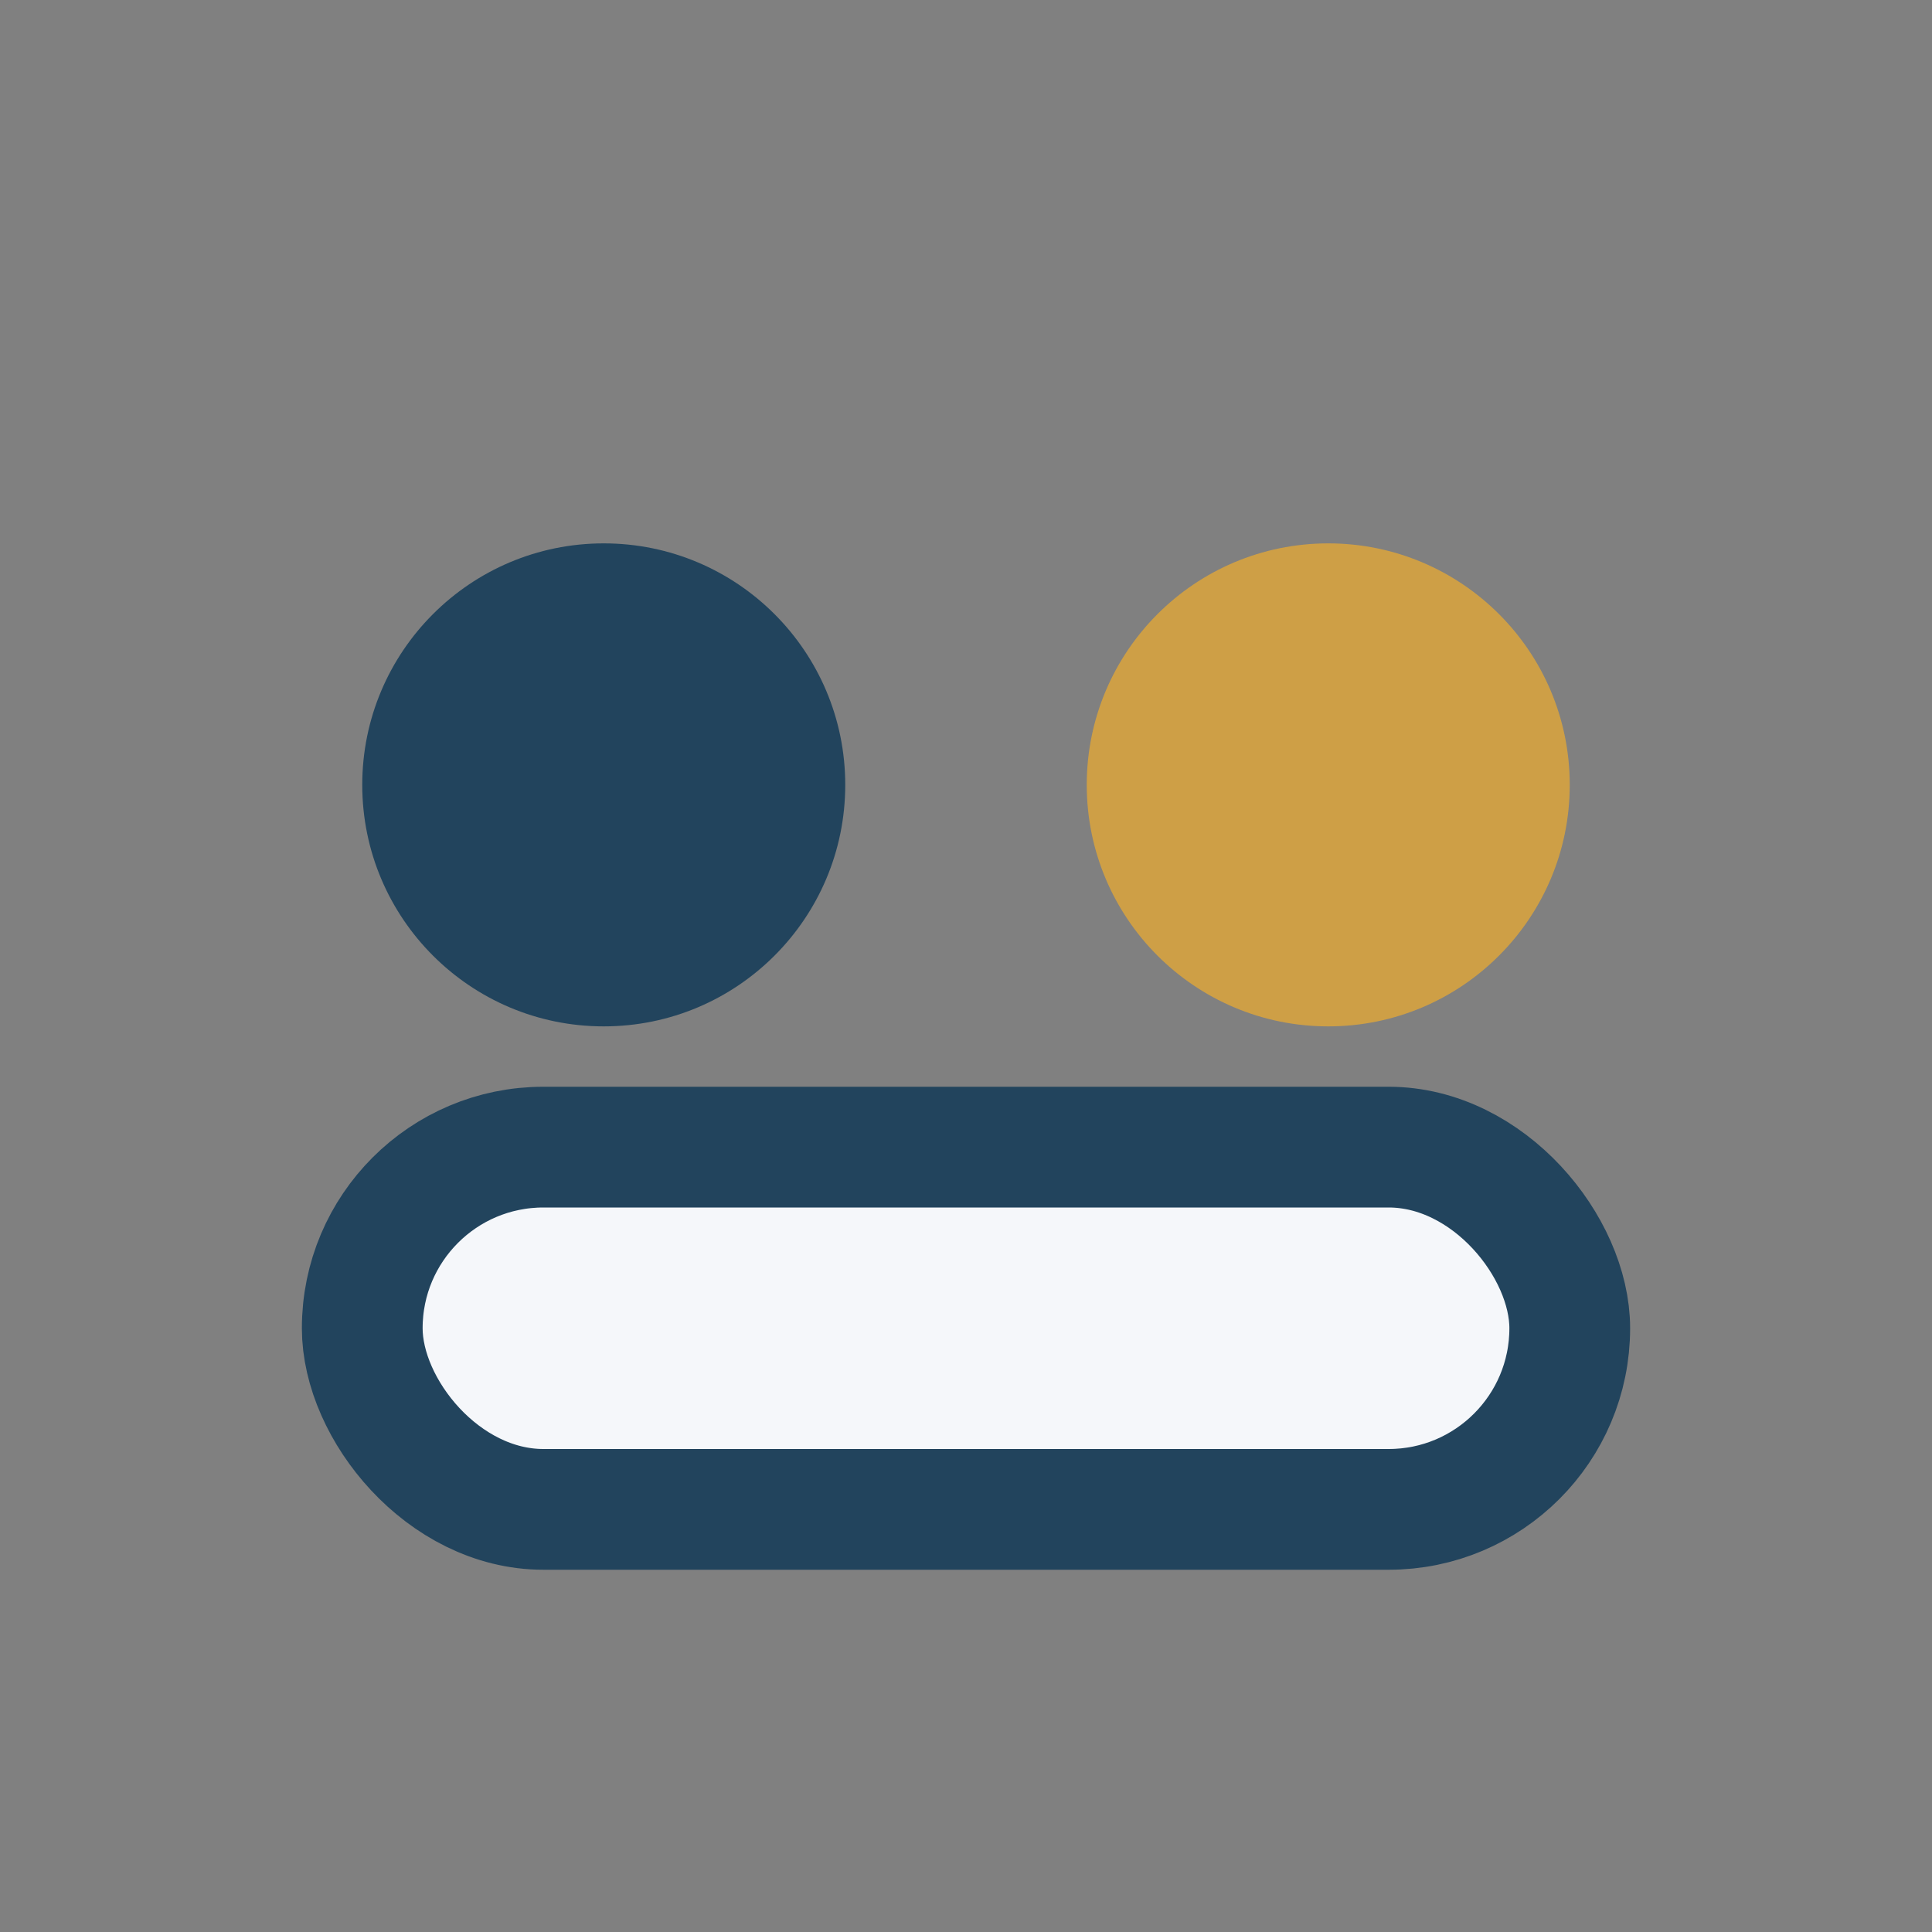 <?xml version="1.0" encoding="UTF-8"?>
<svg xmlns="http://www.w3.org/2000/svg" width="32" height="32" viewBox="0 0 32 32"><rect x="0" y="0" width="32" height="32" fill="#808080" stroke="none"/><circle cx="10" cy="13" r="4" fill="#22445D"/><circle cx="22" cy="13" r="4" fill="#CE9F46"/><rect x="6" y="19" width="20" height="6" rx="3" fill="#F5F7FA" stroke="#22445D" stroke-width="2"/></svg>